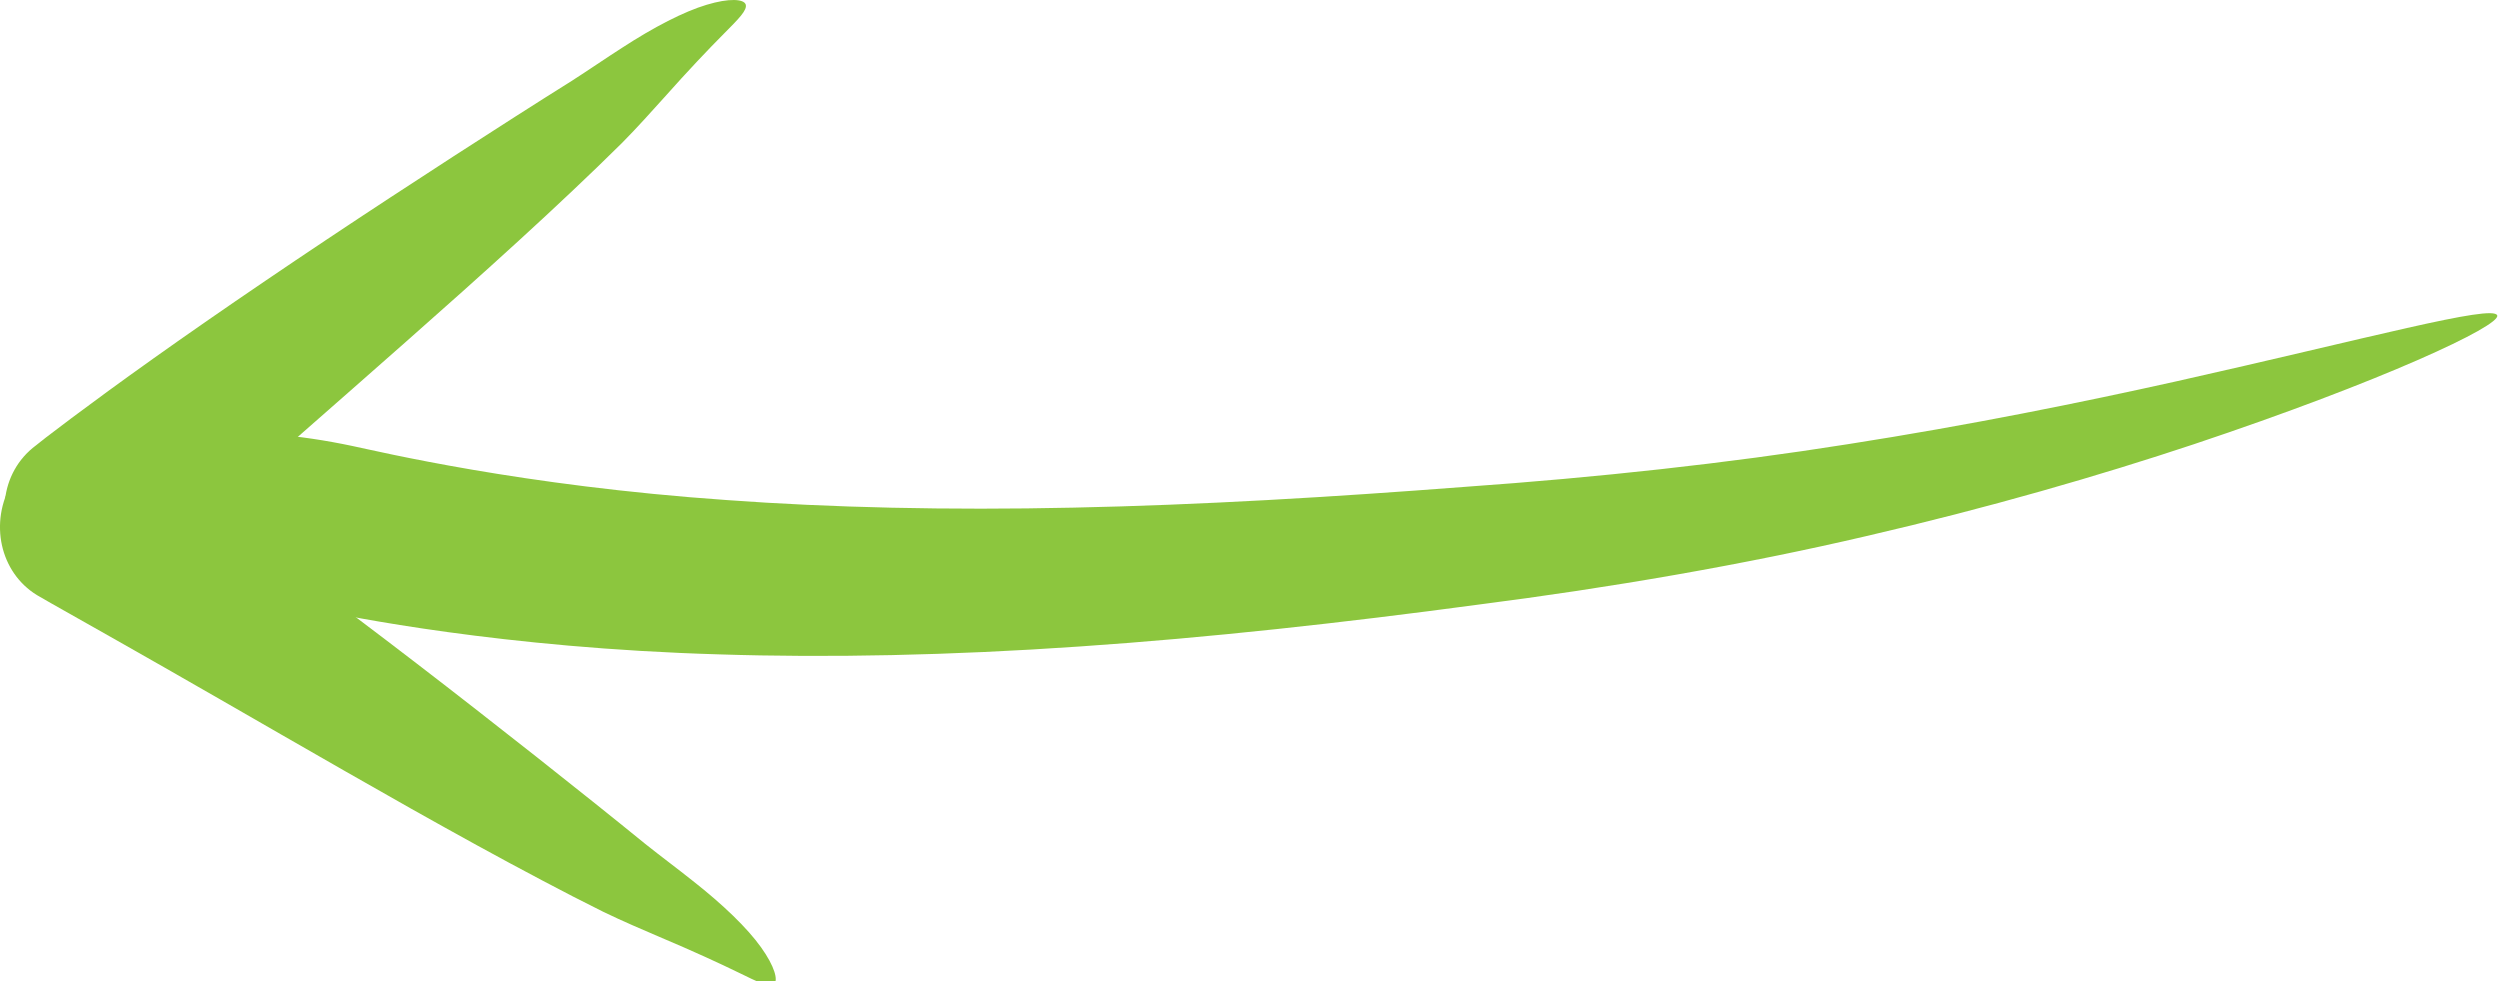<?xml version="1.0" encoding="utf-8"?>
<!-- Generator: Adobe Illustrator 15.1.0, SVG Export Plug-In . SVG Version: 6.00 Build 0)  -->
<!DOCTYPE svg PUBLIC "-//W3C//DTD SVG 1.1//EN" "http://www.w3.org/Graphics/SVG/1.1/DTD/svg11.dtd">
<svg version="1.1" id="Layer_1" xmlns="http://www.w3.org/2000/svg" xmlns:xlink="http://www.w3.org/1999/xlink" x="0px" y="0px"
	 width="186px" height="73px" viewBox="0 0 186 73" enable-background="new 0 0 186 73" xml:space="preserve">
<path fill="none" d="M185.793,23.467c-23.662,8.173-47.02,13.996-71.994,16.669c-34.216,3.785-70.96,6.067-103.974-4.956"/>
<path fill="#8CC63E" d="M185.793,23.467c0.27,0.771-8.553,4.901-22.557,9.58c-7.002,2.329-15.314,4.744-24.405,6.844
	c-9.062,2.118-19.026,3.838-28.923,5.103C100,46.327,89.95,47.445,80.341,48.098c-9.606,0.666-18.769,0.851-26.829,0.588
	c-16.142-0.463-27.741-2.851-29.919-3.312c-4.398-0.938-8.18-2.679-10.653-4.593c-2.483-1.917-3.663-3.977-3.115-5.602
	c1.164-3.257,8.345-3.694,16.386-1.999c2.016,0.419,12.585,2.965,27.886,4.027c7.638,0.559,16.429,0.766,25.777,0.561
	c9.348-0.193,19.247-0.785,29.104-1.545c9.888-0.699,19.492-1.746,28.522-3.178c9.009-1.408,17.336-3.094,24.438-4.677
	C176.146,25.183,185.499,22.613,185.793,23.467z"/>
<path fill="#8CC63E" d="M57.585,73.212c-2.863-3.405-7.973-5.872-11.618-8.2C30.947,55.307,16.315,44.958,0.91,35.894"/>
<path fill="#8CC63E" d="M57.585,73.212c-0.344,0.281-1.208-0.155-2.608-0.839c-1.413-0.688-3.394-1.605-5.928-2.674
	c-1.265-0.547-2.653-1.127-4.177-1.866c-1.53-0.761-2.985-1.509-4.562-2.345c-3.123-1.646-6.424-3.467-9.725-5.324
	c-6.599-3.723-13.19-7.561-18.331-10.492c-5.14-2.934-8.823-4.982-9.513-5.4c-2.738-1.683-3.572-5.396-1.833-8.377
	c1.732-2.969,5.49-4.009,8.339-2.263c0.71,0.432,4.339,2.854,9.229,6.383c4.896,3.523,11.039,8.159,16.994,12.811
	c2.982,2.322,5.922,4.648,8.657,6.833c1.35,1.079,2.718,2.181,3.885,3.132c1.188,0.947,2.419,1.859,3.534,2.749
	c2.248,1.765,4.054,3.507,5.074,4.938C57.652,71.917,57.908,72.954,57.585,73.212z"/>
<path fill="#8CC63E" d="M55.475,0.323C51.329,1.936,47.348,5.978,43.97,8.68C29.941,19.771,15.429,30.289,1.885,41.952"/>
<path fill="#8CC63E" d="M55.475,0.323c0.155,0.416-0.536,1.095-1.633,2.2c-1.109,1.115-2.616,2.696-4.443,4.75
	c-0.924,1.021-1.921,2.147-3.112,3.353c-1.213,1.202-2.391,2.338-3.689,3.563c-2.563,2.426-5.353,4.963-8.175,7.49
	c-5.648,5.046-11.407,10.051-15.838,13.973c-4.434,3.918-7.56,6.747-8.179,7.265c-2.473,2.052-6.258,1.644-8.52-0.964
	c-2.251-2.598-2.027-6.491,0.544-8.624c0.638-0.533,4.101-3.188,9.016-6.682c4.914-3.498,11.282-7.819,17.604-11.961
	c3.16-2.072,6.309-4.107,9.258-5.991c1.458-0.931,2.939-1.87,4.216-2.669c1.28-0.819,2.541-1.691,3.741-2.459
	c2.395-1.56,4.626-2.708,6.309-3.211C54.27-0.158,55.333-0.067,55.475,0.323z"/>
</svg>
